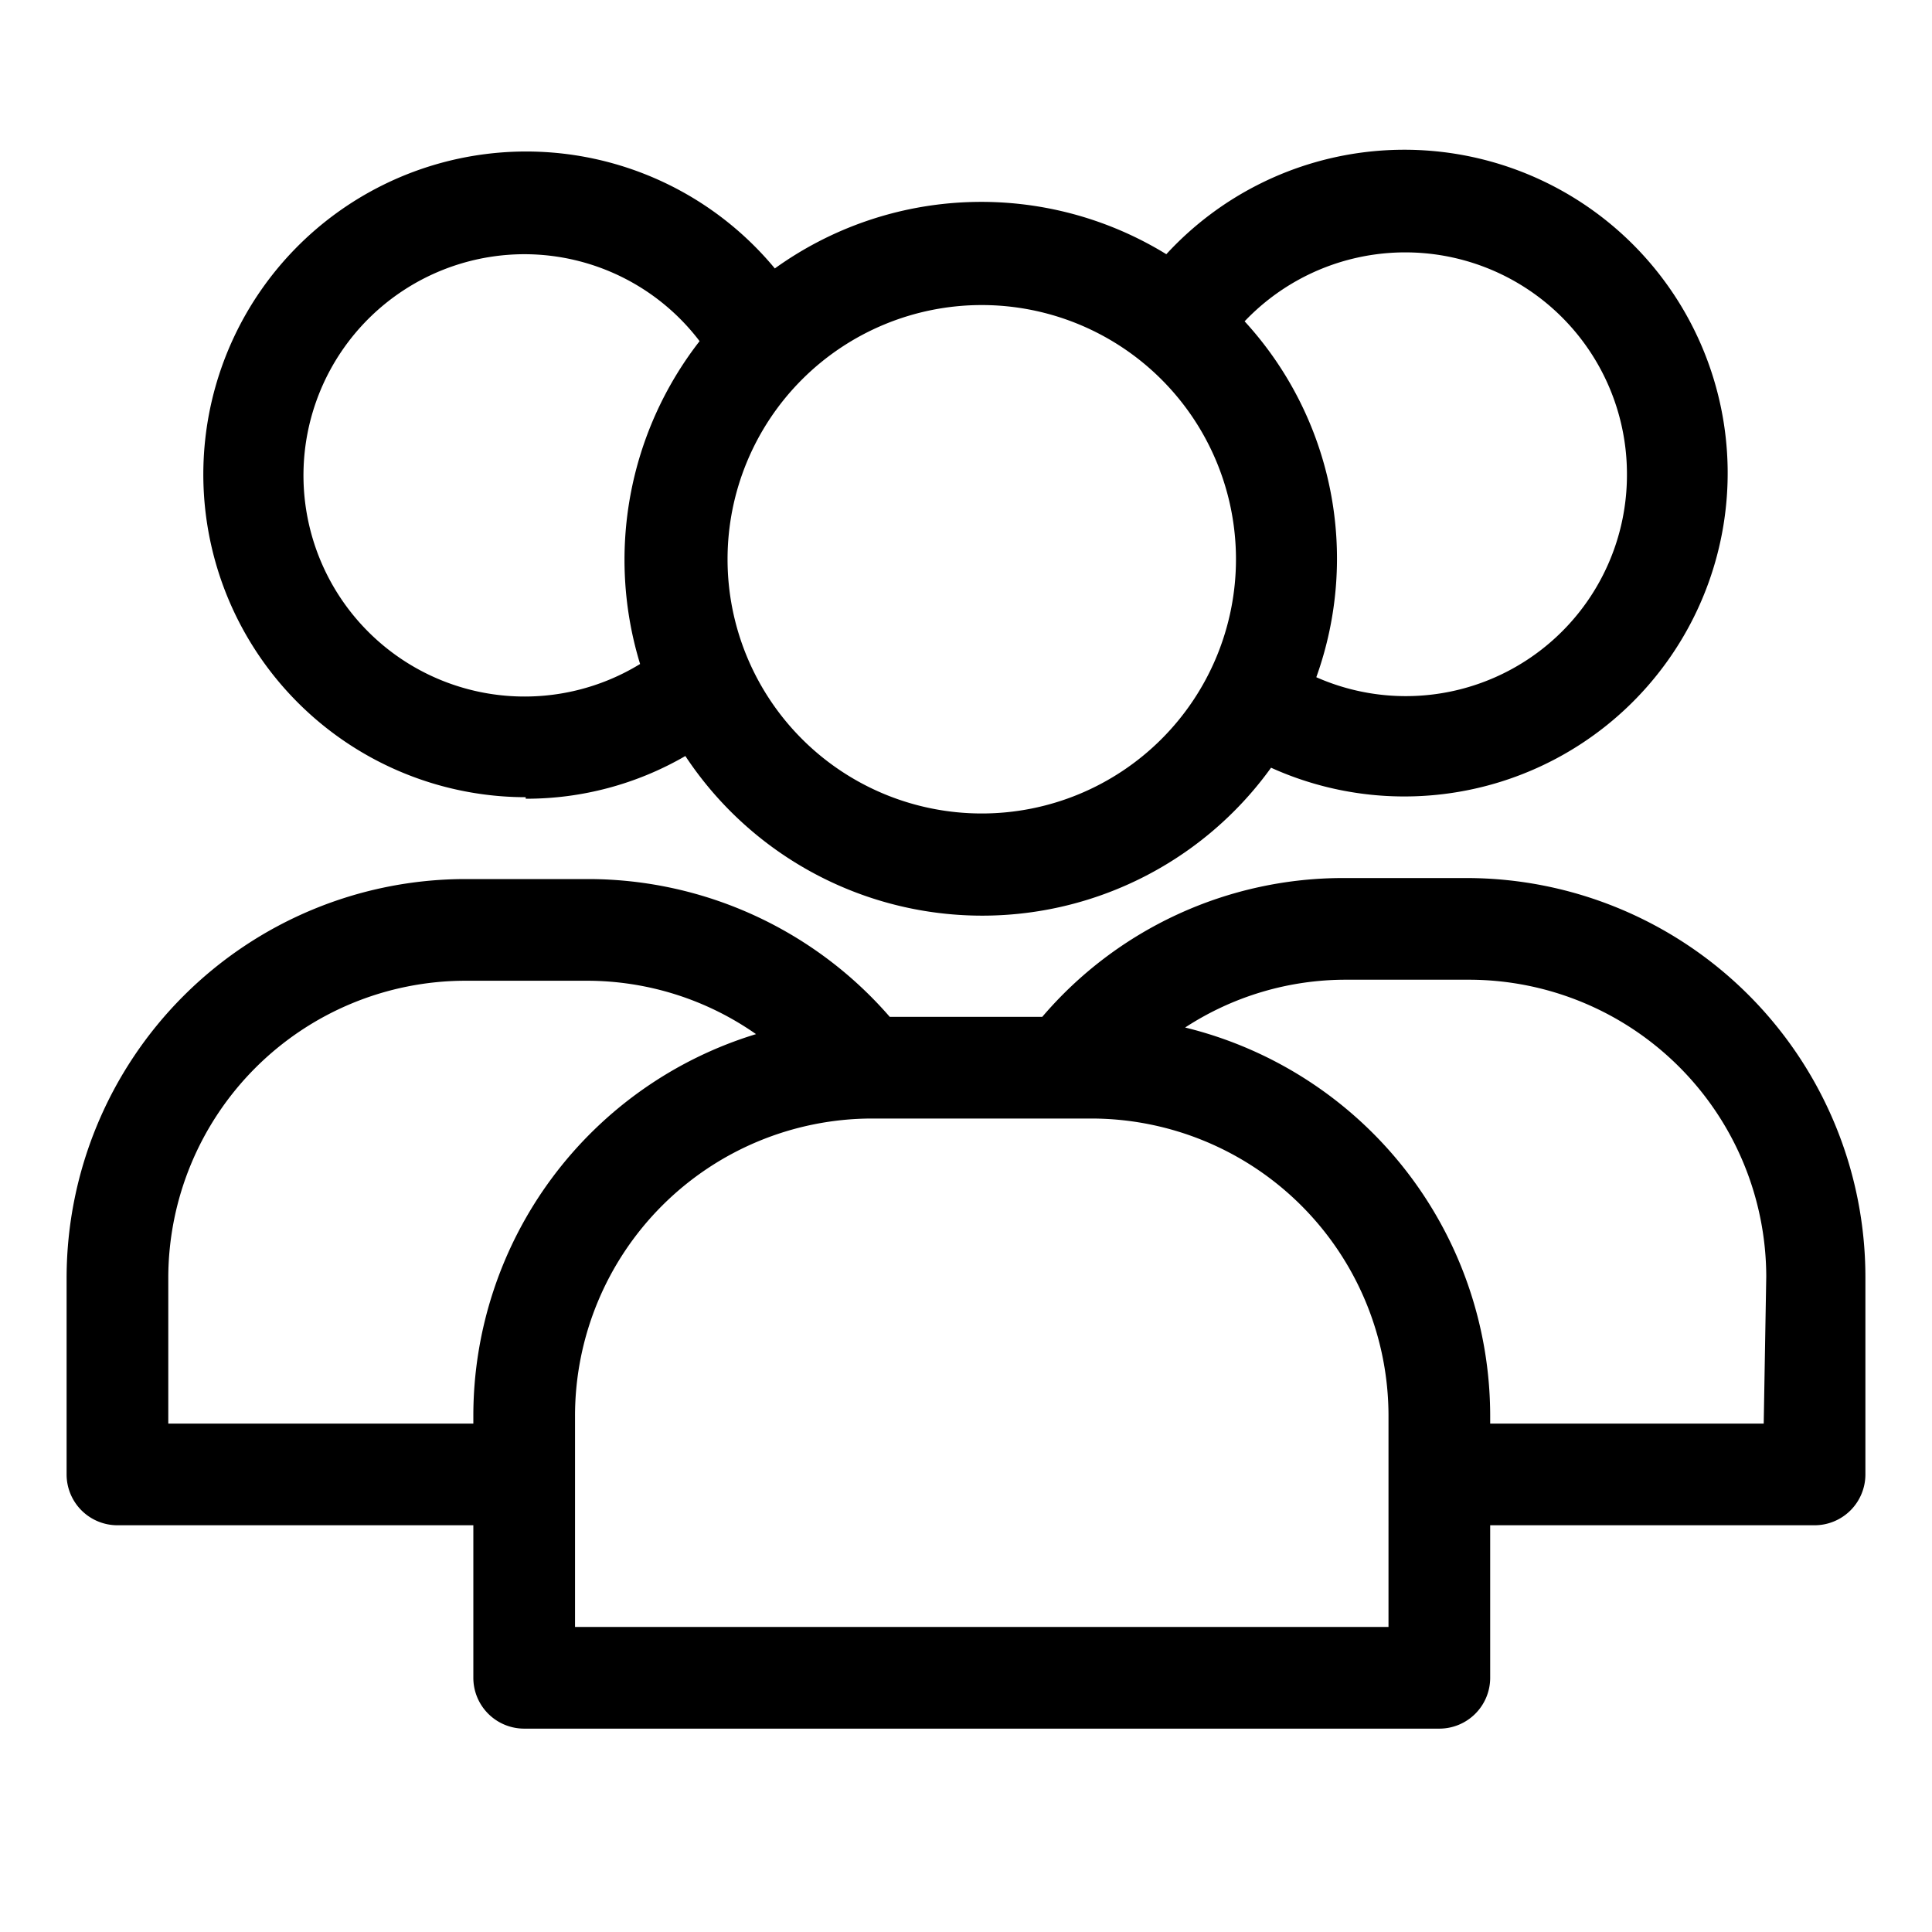 <?xml version="1.0" encoding="UTF-8"?> <svg xmlns="http://www.w3.org/2000/svg" id="Layer_2" height="512" viewBox="0 0 38 38" width="512" data-name="Layer 2"><path d="m10.34 15.71a6.23 6.23 0 0 0 3.14-.84 7 7 0 0 0 11.52.23 6.36 6.36 0 1 0 -2.06-10.1 6.95 6.95 0 0 0 -7.7.28 6.35 6.35 0 1 0 -4.9 10.4zm21.66-6.39a4.35 4.35 0 0 1 -6.11 4 6.9 6.9 0 0 0 -1.41-7 4.36 4.36 0 0 1 7.52 3zm-7.69 1.68a5 5 0 1 1 -5-5 5 5 0 0 1 5 5zm-14-6a4.33 4.33 0 0 1 3.45 1.71 7 7 0 0 0 -1.17 6.35 4.35 4.35 0 1 1 -2.25-8.06z"></path><path d="m28.85 17.27h-2.41a7.78 7.78 0 0 0 -5.94 2.73h-3a7.86 7.86 0 0 0 -5.93-2.71h-2.42a7.85 7.85 0 0 0 -7.84 7.84v3.87a1 1 0 0 0 1 1h7v3a1 1 0 0 0 1 1h18a1 1 0 0 0 1-1v-3h6.38a1 1 0 0 0 1-1v-3.89a7.85 7.85 0 0 0 -7.84-7.84zm-25.54 10.73v-2.87a5.85 5.85 0 0 1 5.84-5.84h2.39a5.8 5.8 0 0 1 3.33 1.05 7.85 7.85 0 0 0 -5.56 7.5v.16zm24 4h-16v-4.16a5.85 5.85 0 0 1 5.84-5.84h4.31a5.85 5.85 0 0 1 5.85 5.84zm7.38-4h-5.38v-.16a7.87 7.87 0 0 0 -6-7.63 5.78 5.78 0 0 1 3.18-.94h2.41a5.85 5.85 0 0 1 5.84 5.84z"></path></svg> 